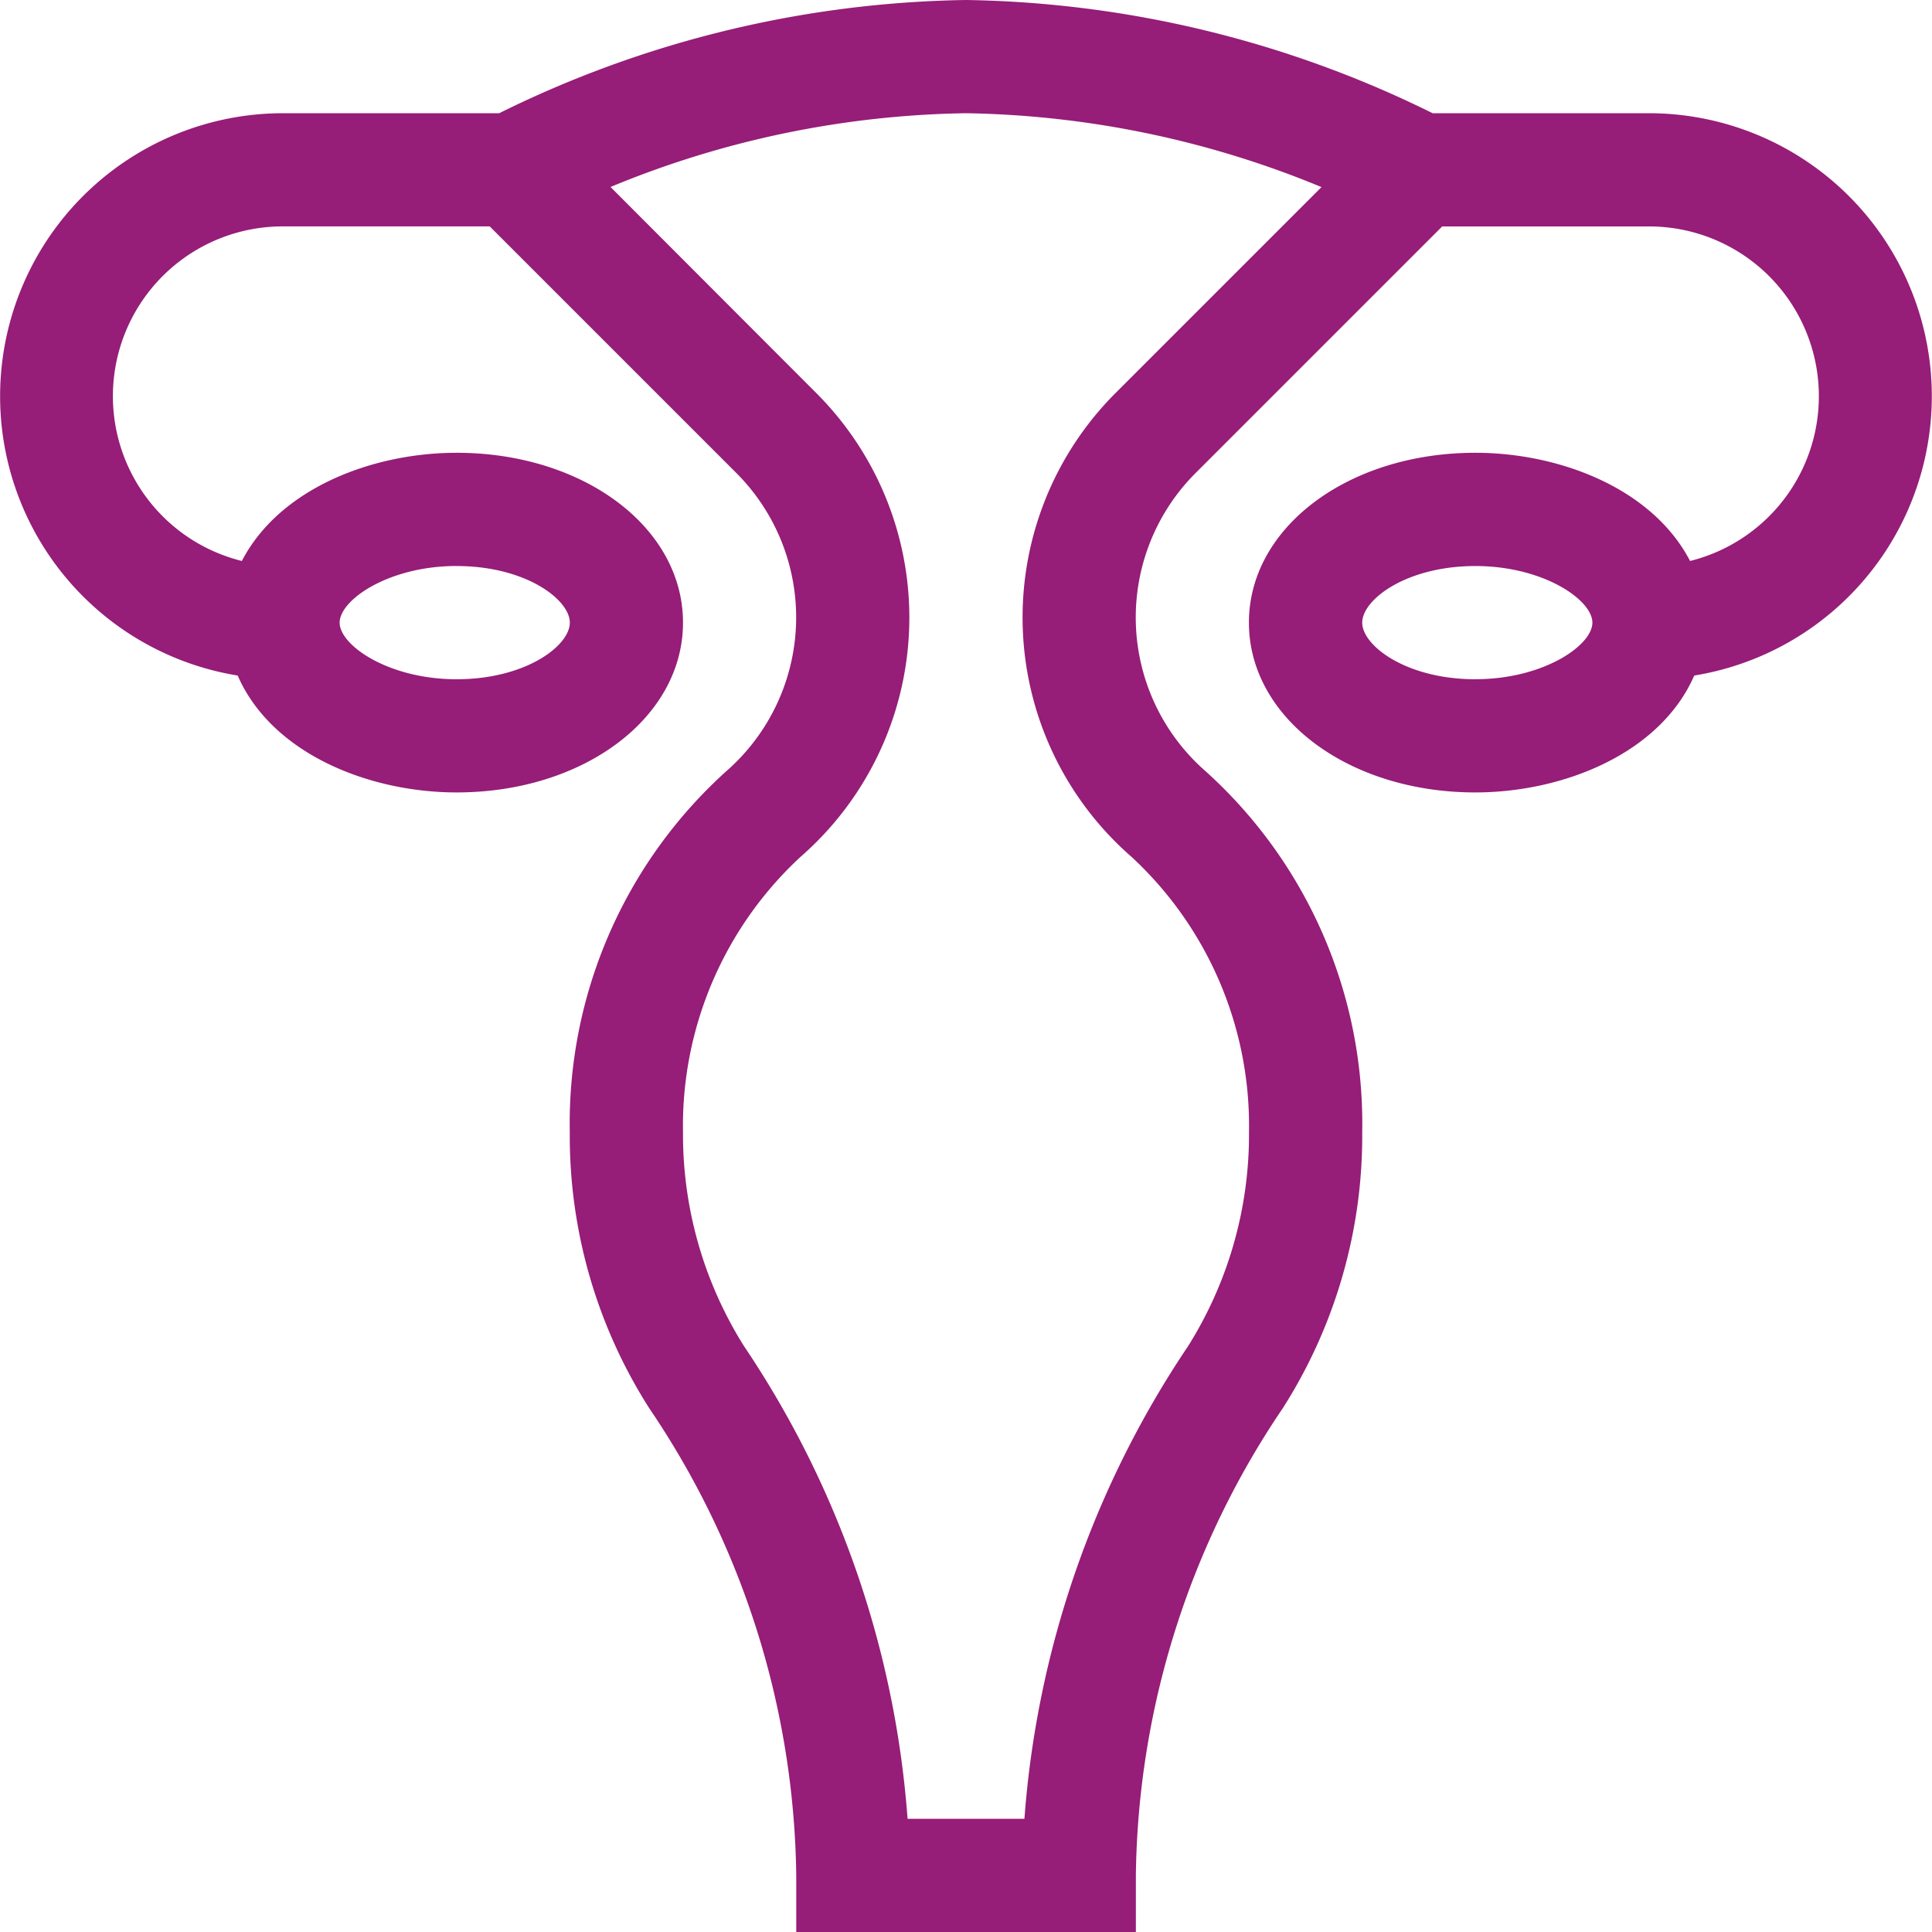 <?xml version="1.0" encoding="UTF-8"?> <svg xmlns="http://www.w3.org/2000/svg" width="50" height="50" viewBox="0 0 50 50"><path id="_010-uterus" data-name="010-uterus" d="M6.151,17.483c.887,2.031,3.41,3.025,5.666,3.025,3.286,0,5.859-1.93,5.859-4.395s-2.574-4.395-5.859-4.395c-2.159,0-4.574.907-5.558,2.8A4.394,4.394,0,0,1,7.324,5.859h5.35l6.375,6.375a5.285,5.285,0,0,1-.252,7.724A12.275,12.275,0,0,0,14.746,29.3a13.1,13.1,0,0,0,2.061,7.152,22.011,22.011,0,0,1,3.8,12.087V50h8.789V48.535a22.011,22.011,0,0,1,3.8-12.087A13.1,13.1,0,0,0,35.254,29.3,12.275,12.275,0,0,0,31.2,19.959a5.285,5.285,0,0,1-.251-7.724l6.375-6.375h5.35a4.394,4.394,0,0,1,1.065,8.658c-.982-1.889-3.393-2.8-5.558-2.8-3.286,0-5.859,1.93-5.859,4.395s2.574,4.395,5.859,4.395c2.254,0,4.778-.993,5.666-3.025A7.324,7.324,0,0,0,42.676,2.93h-5.6A28.156,28.156,0,0,0,25,0,28.156,28.156,0,0,0,12.919,2.93h-5.6A7.324,7.324,0,0,0,6.151,17.483Zm5.666-2.834c1.788,0,2.93.868,2.93,1.465s-1.141,1.465-2.93,1.465c-1.756,0-3.027-.875-3.027-1.465S10.06,14.648,11.816,14.648Zm26.367,2.93c-1.788,0-2.93-.868-2.93-1.465s1.141-1.465,2.93-1.465c1.756,0,3.027.875,3.027,1.465S39.94,17.578,38.184,17.578ZM25,2.93a25.052,25.052,0,0,1,9.2,1.912l-5.321,5.321a8.215,8.215,0,0,0,.4,12.008A9.48,9.48,0,0,1,32.324,29.3a10.291,10.291,0,0,1-1.577,5.539A25.231,25.231,0,0,0,26.512,47.07H23.488a25.23,25.23,0,0,0-4.235-12.235A10.291,10.291,0,0,1,17.676,29.3a9.48,9.48,0,0,1,3.043-7.126,8.215,8.215,0,0,0,.4-12.008L15.8,4.839A24.963,24.963,0,0,1,25,2.93Z" fill="#961d78"></path></svg> 
